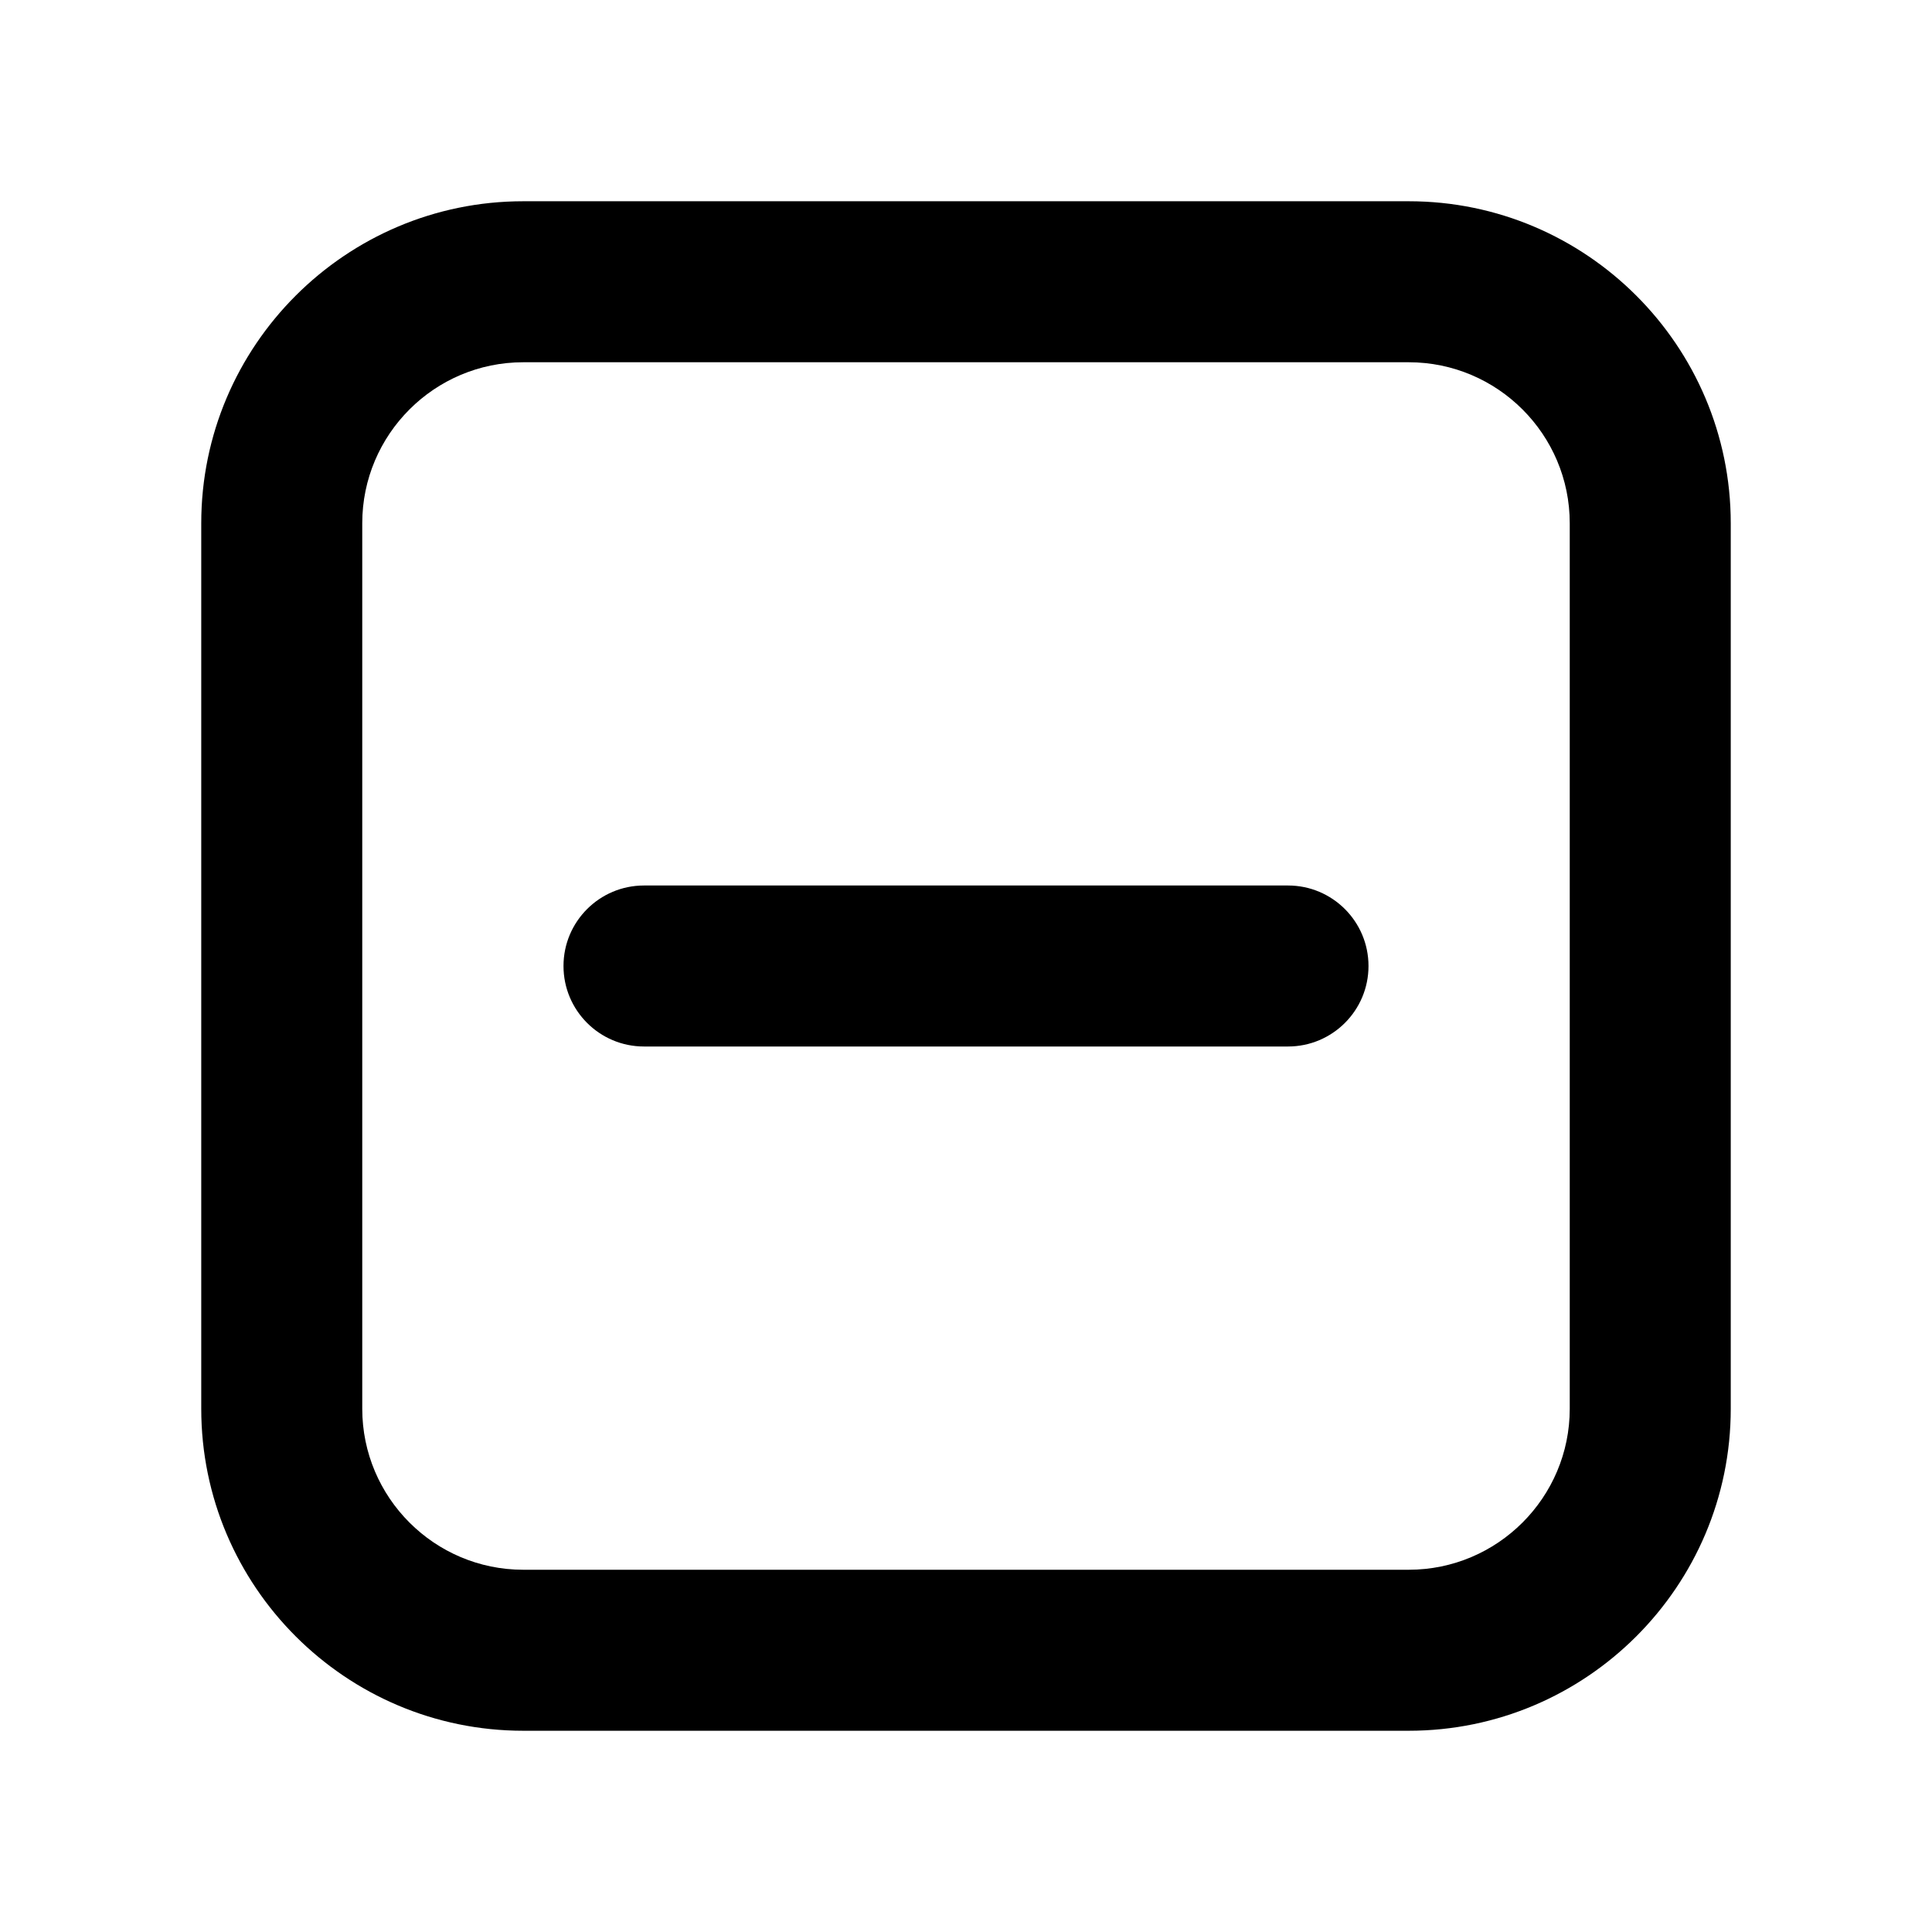 <?xml version="1.0" encoding="utf-8"?>
<!-- Generator: Adobe Illustrator 28.0.0, SVG Export Plug-In . SVG Version: 6.00 Build 0)  -->
<svg version="1.1" id="Layer_1" xmlns="http://www.w3.org/2000/svg" xmlns:xlink="http://www.w3.org/1999/xlink" x="0px" y="0px"
	 width="1440px" height="1440px" viewBox="0 0 144 144" style="enable-background:new 0 0 144 144;" xml:space="preserve">
<style type="text/css">
	.st0{fill:#FFFFFF;}
</style>
<g>
	<rect class="st0" width="144" height="144"/>
	<g>
		<path d="M96,66H48c-3.313,0-6,2.687-6,6s2.687,6,6,6h48c3.313,0,6-2.687,6-6
			S99.313,66,96,66z"/>
		<path d="M105,15H39c-13.233,0-24,10.767-24,24v66c0,13.233,10.767,24,24,24h66
			c13.233,0,24-10.767,24-24v-66C129,25.766,118.233,15,105,15z M117,105
			c0,6.617-5.383,12-12,12H39c-6.617,0-12-5.383-12-12v-66c0-6.617,5.383-12,12-12h66
			c6.617,0,12,5.383,12,12V105z"/>
	</g>
</g>
</svg>
